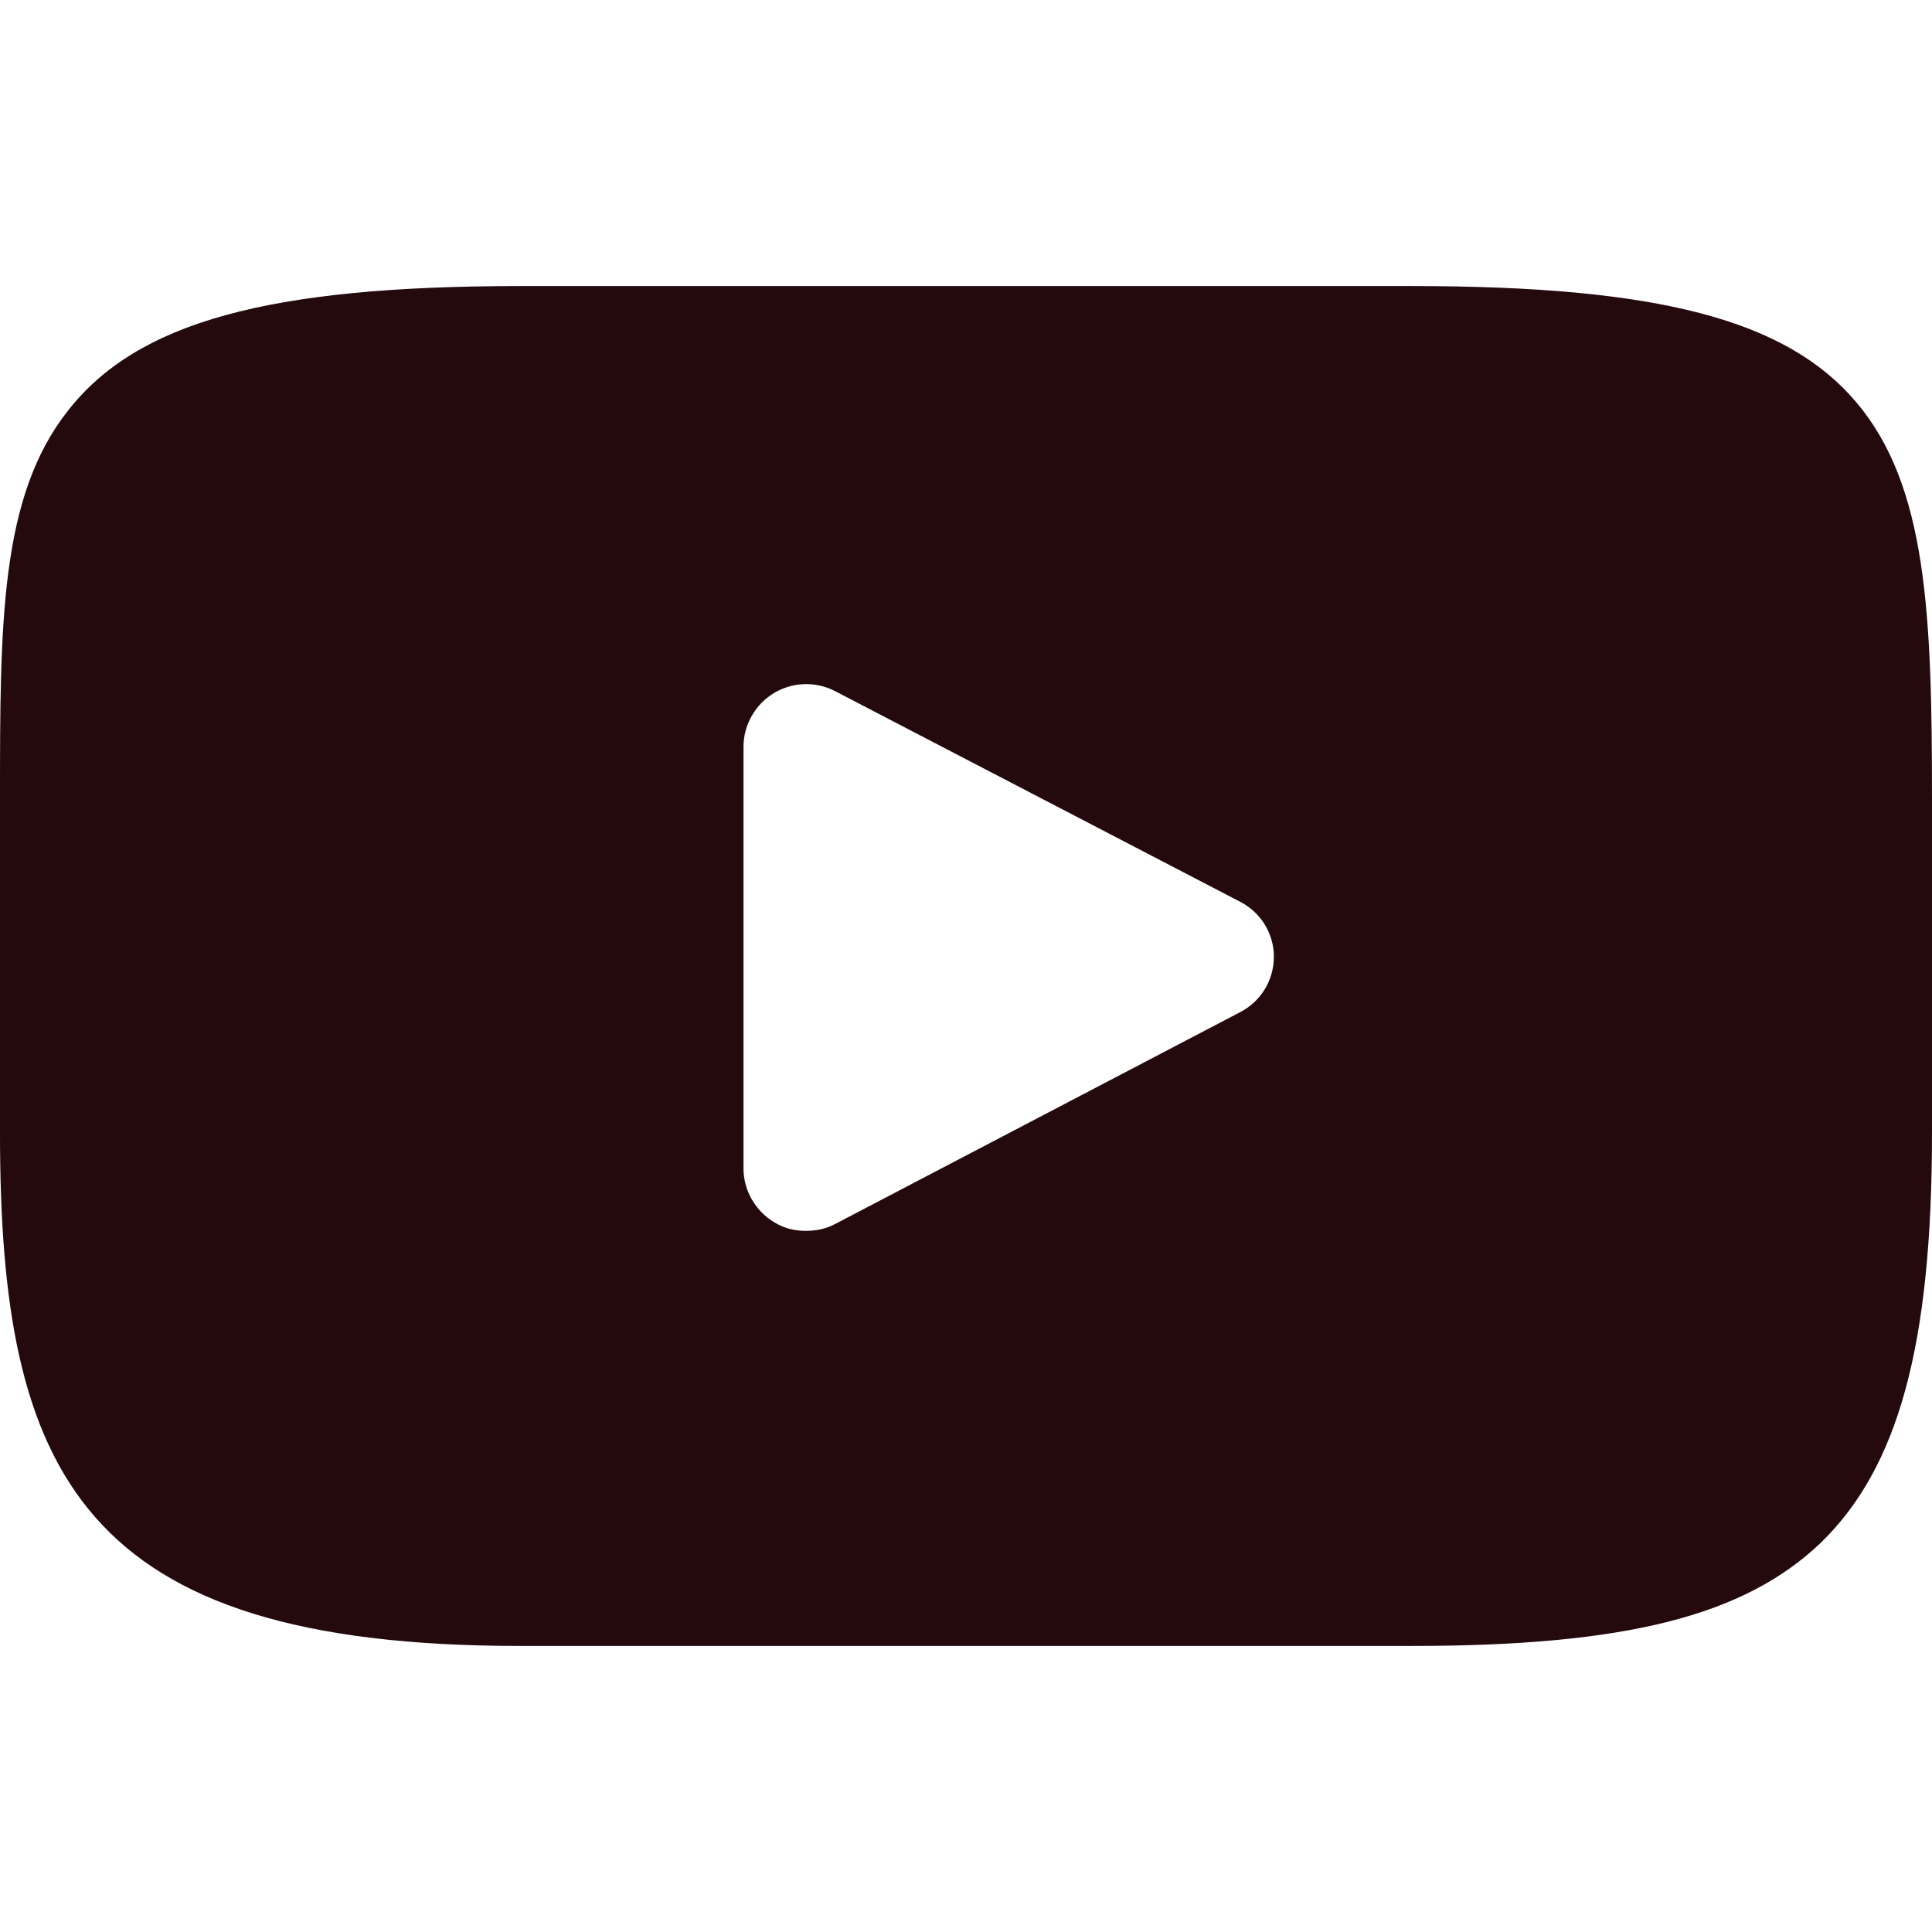 <svg version="1.2" xmlns="http://www.w3.org/2000/svg" viewBox="0 0 310 310" width="310" height="310">
	<title>youtube-new-brand-colot</title>
	<style>
		.s0 { fill: #240a0d } 
	</style>
	<g id="Layer">
		<g id="XMLID_822_">
			<path id="XMLID_823_" fill-rule="evenodd" class="s0" d="m310 128.2v53.6c0 34.1-5.4 53.7-17.9 65.8-12.3 11.7-31.3 16.5-65.5 16.5h-143.2c-70.5 0-83.4-27.7-83.4-82.3v-53.6c0-28.2 0-48.5 10.9-62.3 11.1-14.2 32.1-20 72.5-20h143.2c39.5 0 60.1 5.4 71.3 18.7 11.3 13.4 12.1 33.9 12.1 63.6zm-105.6 25.3c0-3.7-2.1-7.1-5.4-8.8l-65-33.8c-3.1-1.6-6.8-1.5-9.8 0.3-3 1.8-4.9 5.1-4.9 8.6v67.7c0 3.5 1.9 6.8 4.9 8.6 1.6 1 3.3 1.4 5.1 1.4 1.6 0 3.2-0.3 4.7-1.1l65-34c3.3-1.7 5.4-5.1 5.4-8.9z"/>
		</g>
	</g>
</svg>